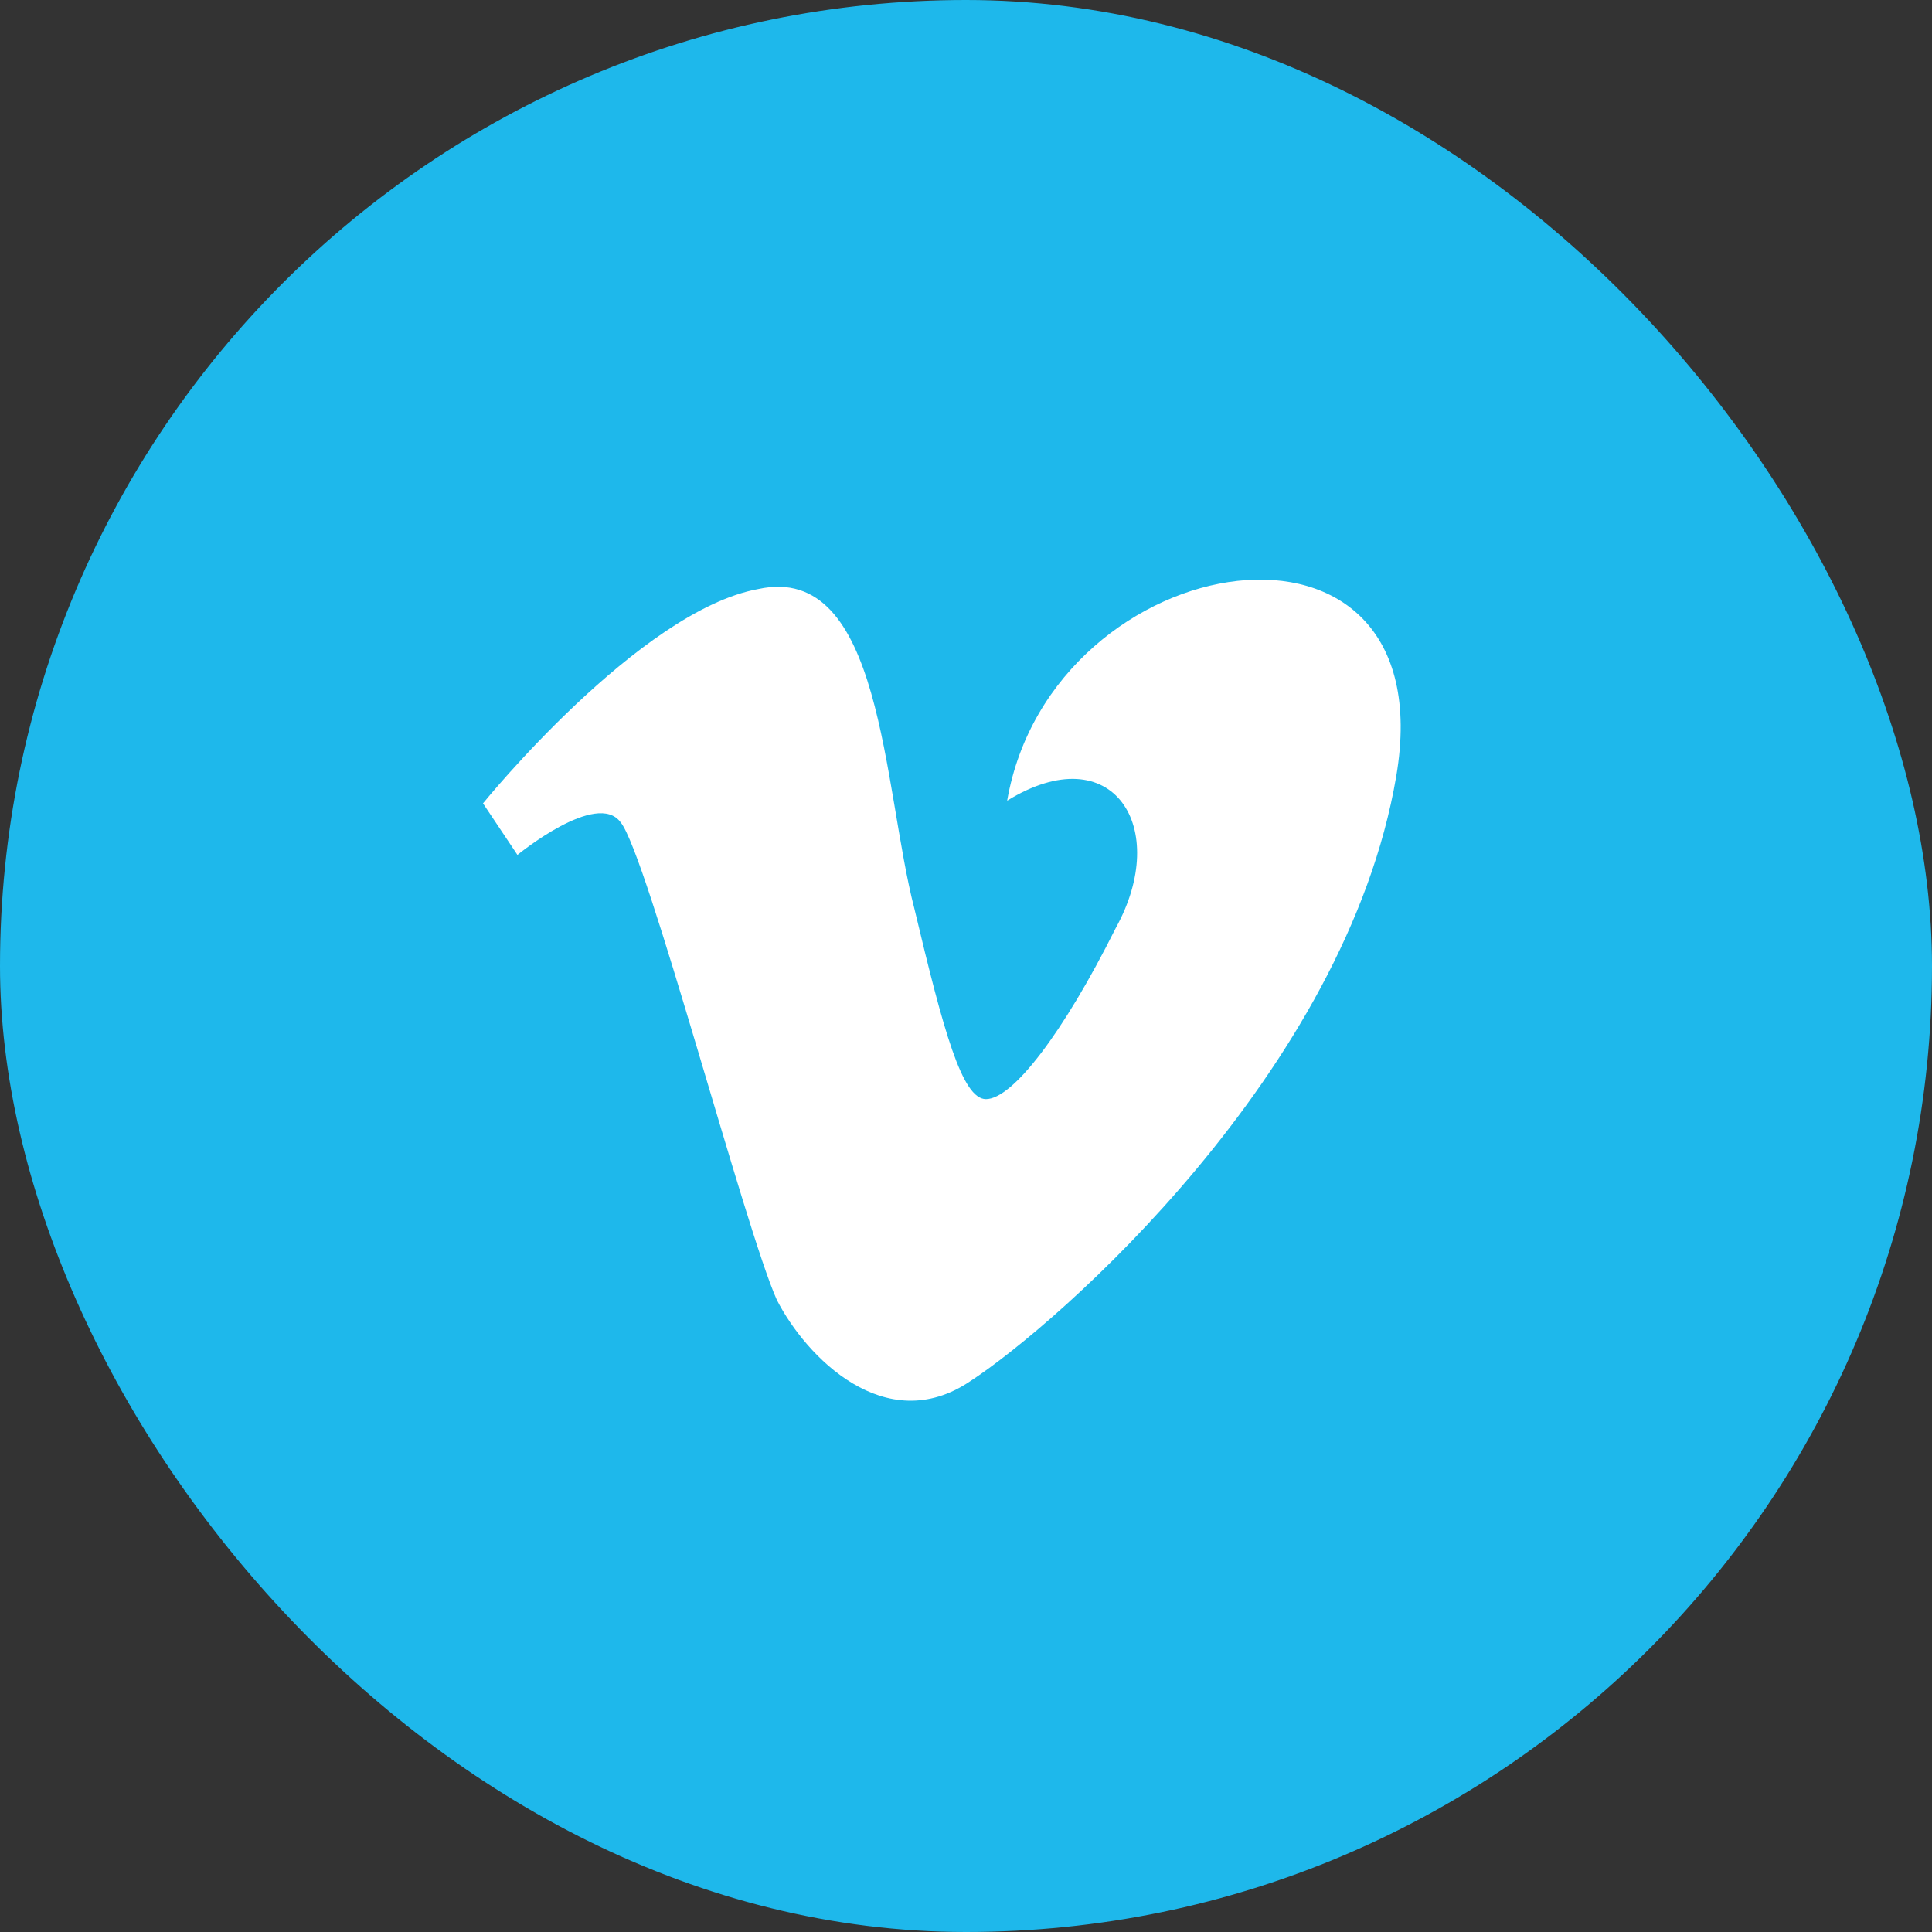 <?xml version="1.0" encoding="UTF-8"?> <svg xmlns="http://www.w3.org/2000/svg" width="40" height="40" viewBox="0 0 40 40" fill="none"><rect x="0" y="0" width="40" height="40" fill="#333333" stroke="none"/><g clip-path="url(#clip0_8296_25)"><path d="M34 0H6C2.686 0 0 2.686 0 6V34C0 37.314 2.686 40 6 40H34C37.314 40 40 37.314 40 34V6C40 2.686 37.314 0 34 0Z" fill="#1EB8EB"></path><path d="M28.908 16.071C27.867 22.195 21.893 27.419 20.084 28.599C18.331 29.779 16.686 28.093 16.084 26.914C15.426 25.453 13.398 17.7 12.85 17.026C12.357 16.352 10.713 17.7 10.713 17.7L10 16.633C10 16.633 13.234 12.644 15.7 12.195C18.276 11.633 18.276 16.296 18.934 18.824C19.536 21.352 19.92 22.756 20.413 22.756C20.961 22.756 22.003 21.408 23.099 19.217C24.25 17.139 23.044 15.228 20.852 16.577C21.784 11.24 29.95 9.948 28.908 16.071Z" fill="white"></path></g><defs><clipPath id="clip0_8296_25"><rect width="40" height="40" rx="20" fill="white"></rect></clipPath></defs></svg> 